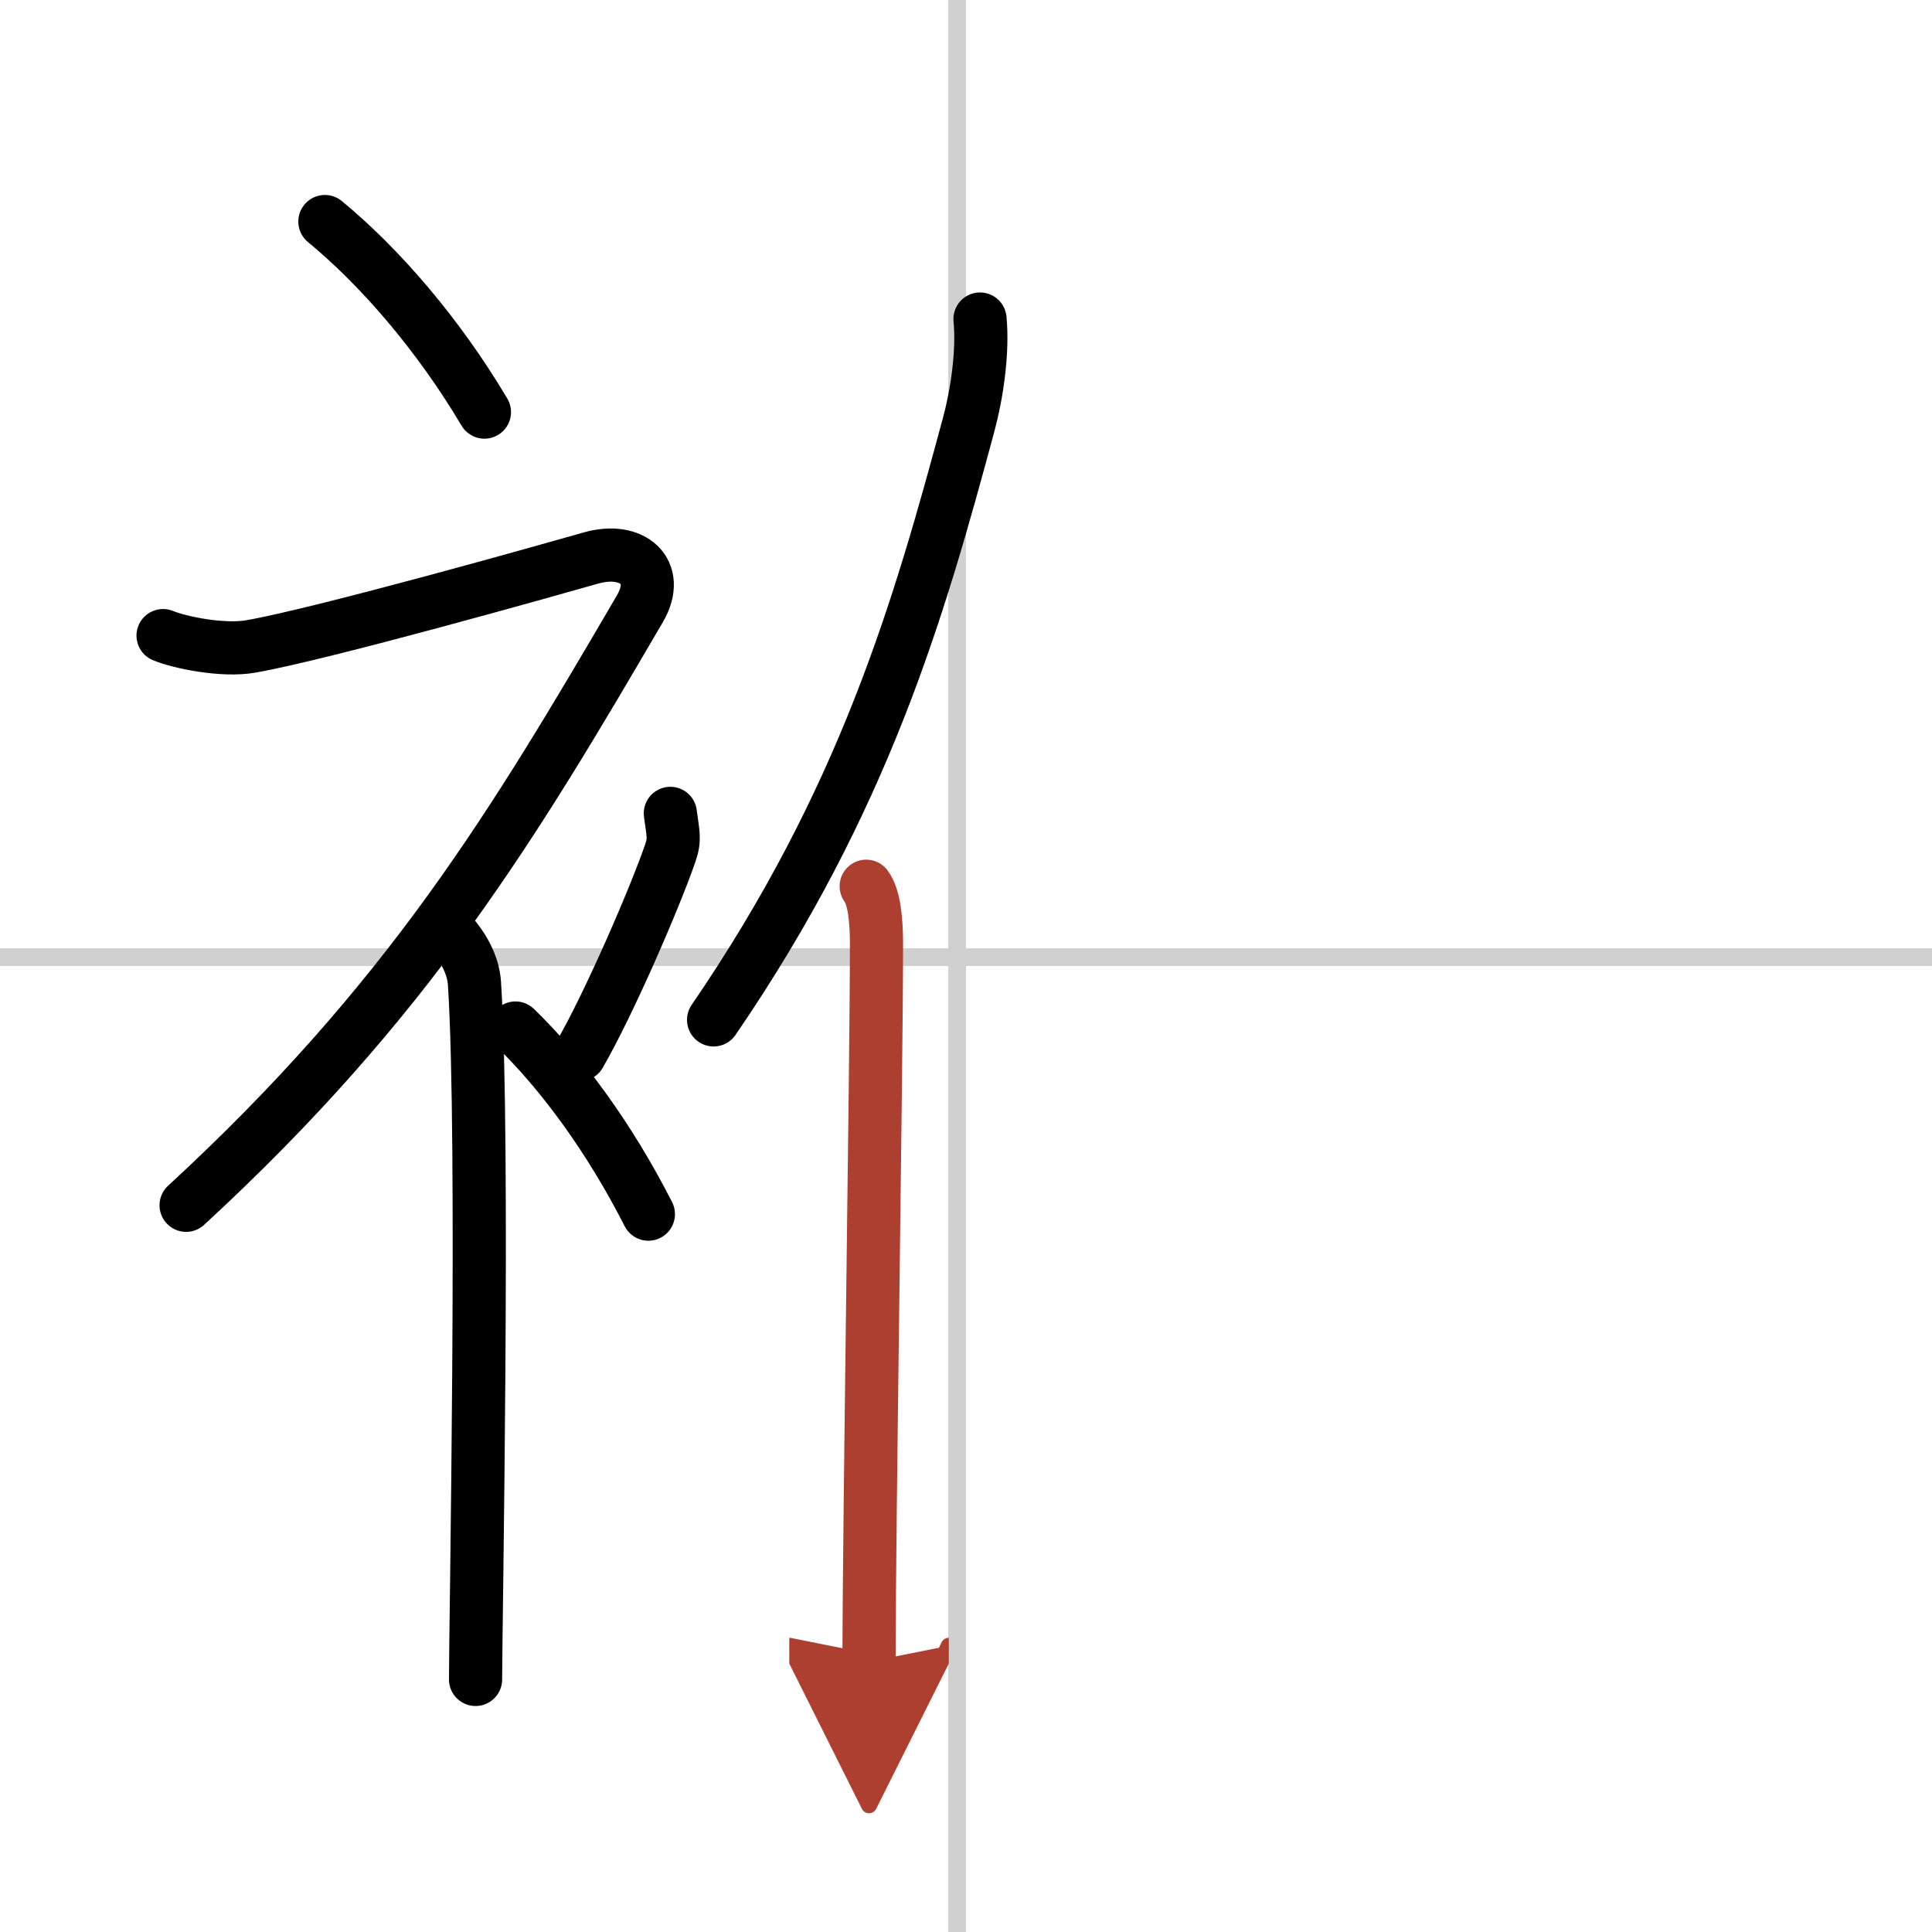 <svg width="400" height="400" viewBox="0 0 109 109" xmlns="http://www.w3.org/2000/svg"><defs><marker id="a" markerWidth="4" orient="auto" refX="1" refY="5" viewBox="0 0 10 10"><polyline points="0 0 10 5 0 10 1 5" fill="#ad3f31" stroke="#ad3f31"/></marker></defs><g fill="none" stroke="#000" stroke-linecap="round" stroke-linejoin="round" stroke-width="3"><rect width="100%" height="100%" fill="#fff" stroke="#fff"/><line x1="54" x2="54" y2="109" stroke="#d0d0d0" stroke-width="1"/><line x2="109" y1="54" y2="54" stroke="#d0d0d0" stroke-width="1"/><path d="m18.33 12.5c3.07 2.53 6.37 6.32 9 10.75"/><path d="M9.2,35.86c0.94,0.39,3.37,0.89,4.96,0.61c4.09-0.72,16.87-4.33,19.19-4.99c2.33-0.66,3.97,0.76,2.76,2.85C29,46.5,23.08,56.41,10.5,68"/><path d="m25 52.11c0.12 0.29 1.65 1.53 1.77 3.39 0.57 8.93 0.06 36.2 0.06 39.25"/><path d="m37.82 45.89c0.14 1.12 0.28 1.42 0 2.23-0.84 2.45-3.44 8.48-5.12 11.38"/><path d="m29.08 58c2.56 2.47 5.3 6.17 7.5 10.5"/><path d="m55.29 18c0.18 1.87-0.18 4.25-0.63 5.92-2.81 10.44-5.89 21.19-14.4 33.62"/><path d="m48.87 50c0.46 0.61 0.58 1.97 0.58 3.23 0 7.02-0.42 32.77-0.42 40.52" marker-end="url(#a)" stroke="#ad3f31"/></g></svg>
